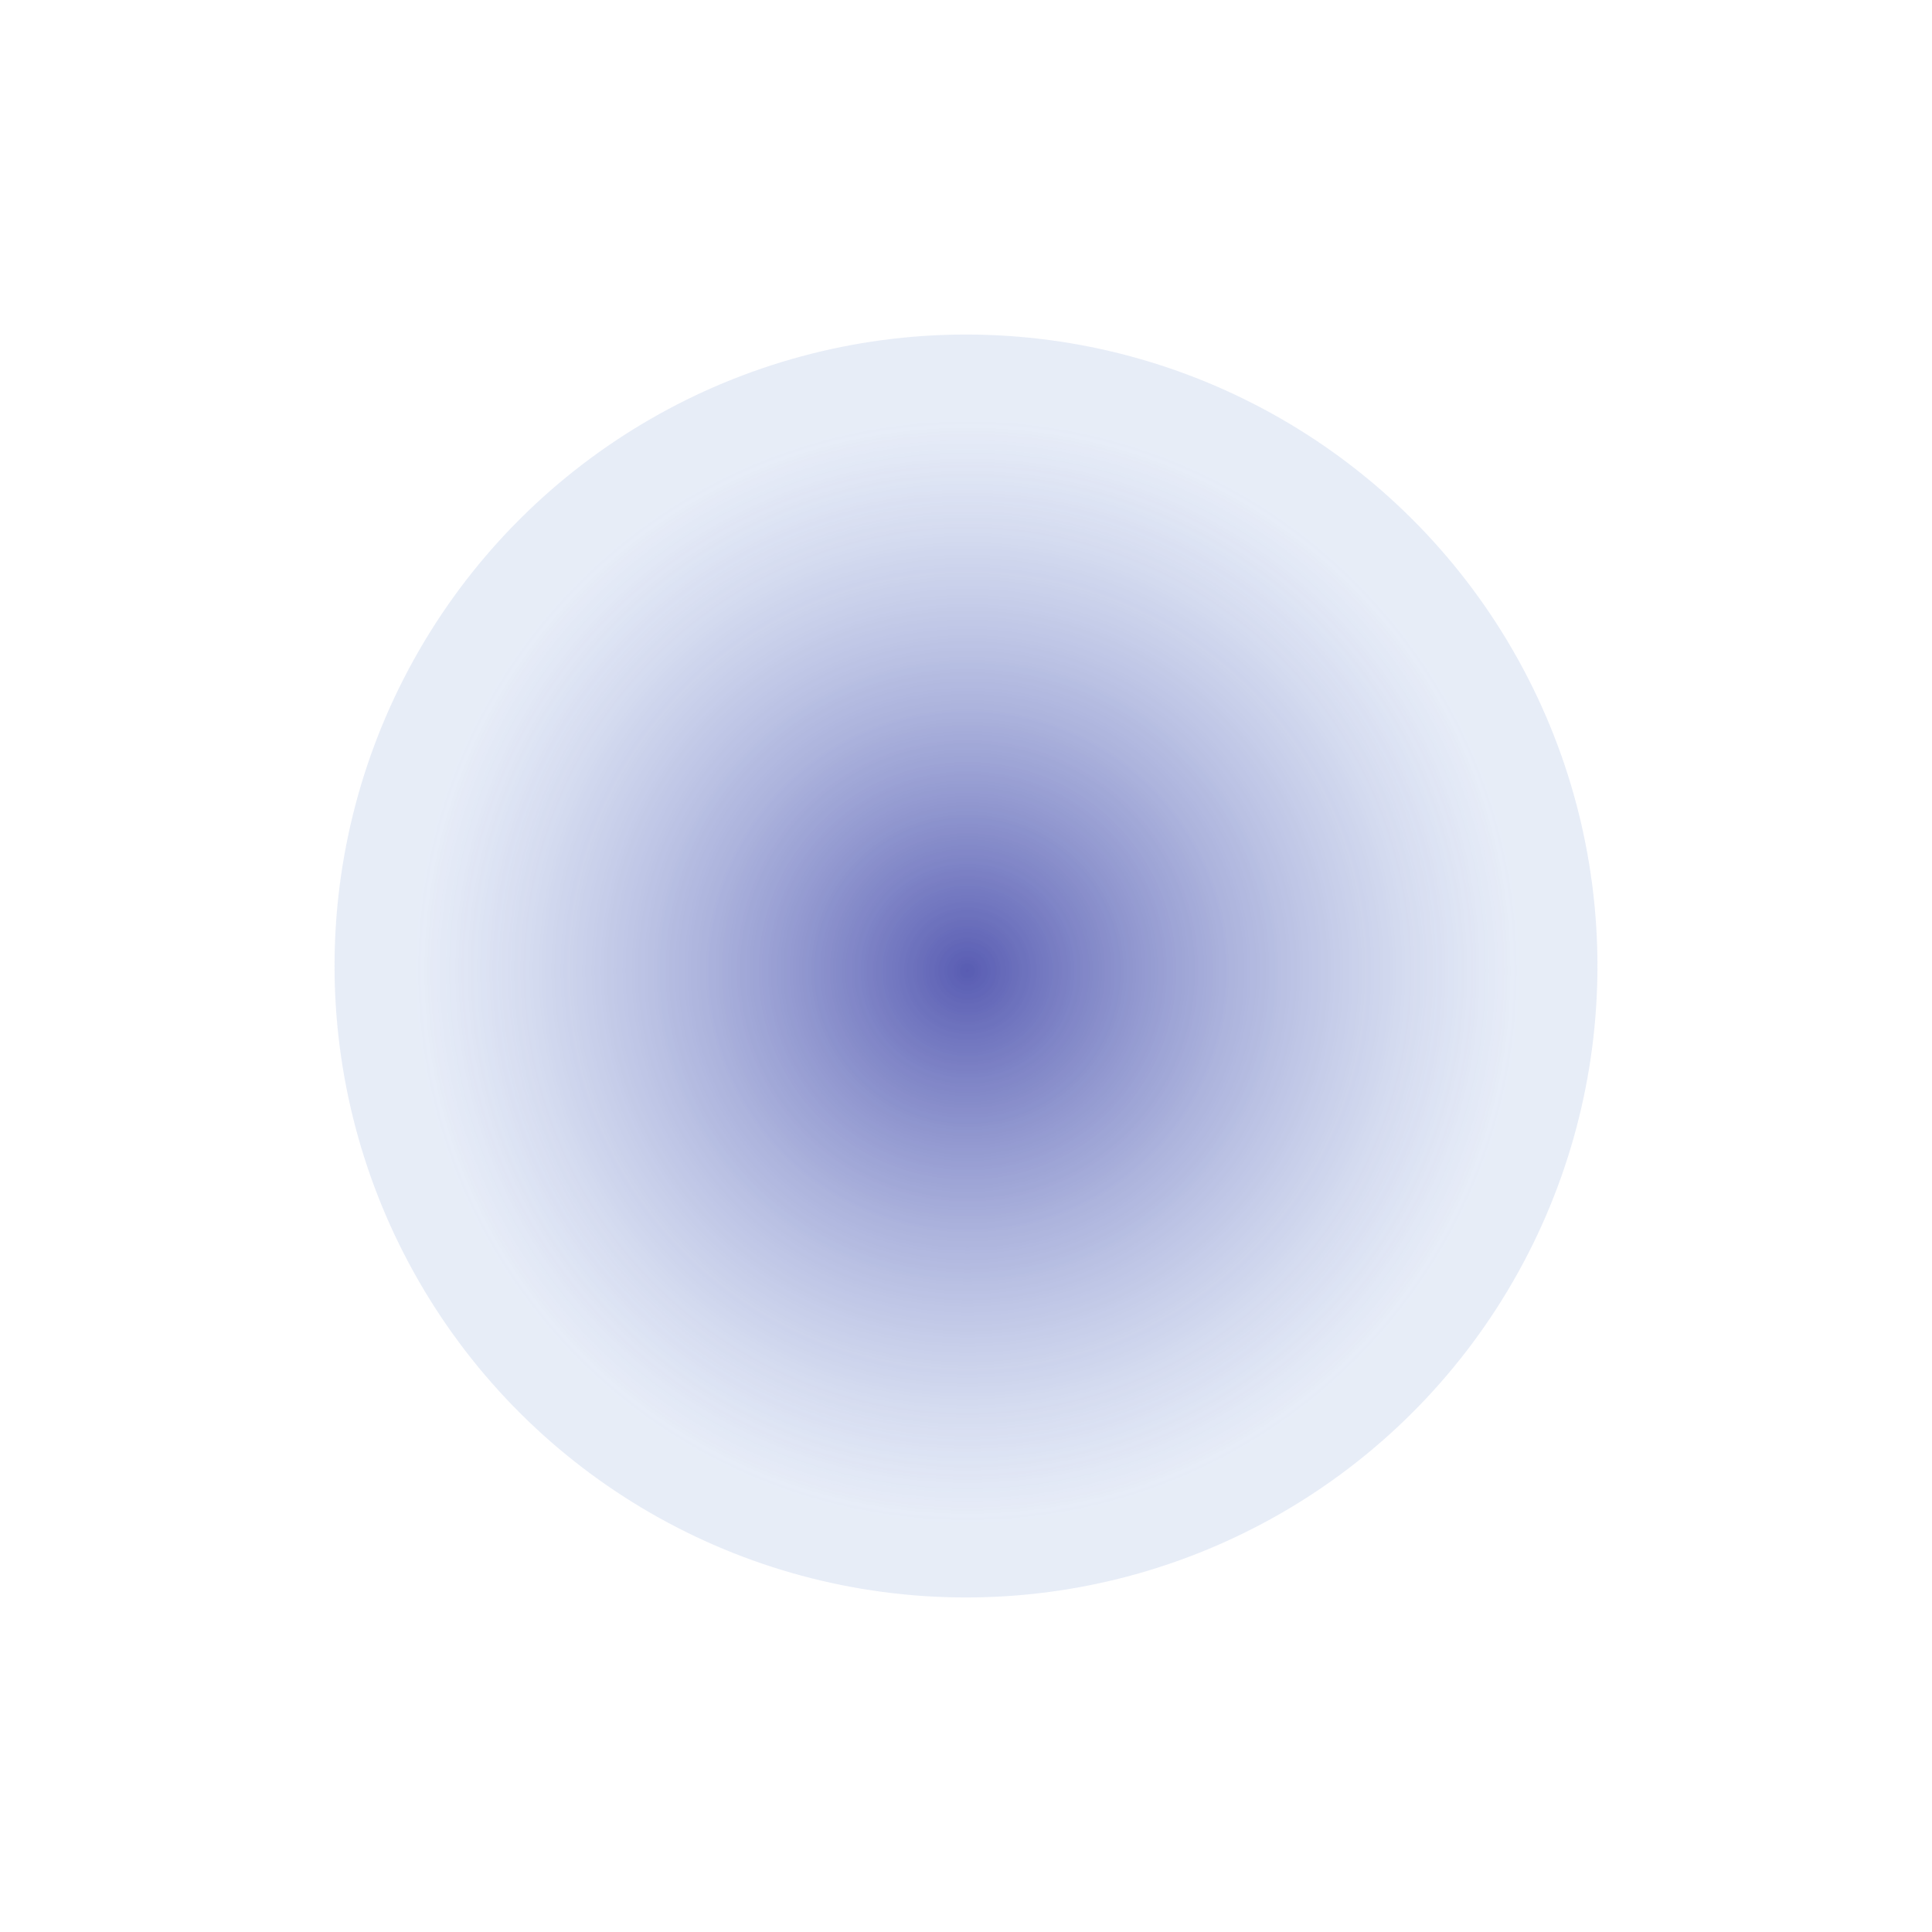 <?xml version="1.0" encoding="UTF-8"?> <svg xmlns="http://www.w3.org/2000/svg" width="231" height="231" viewBox="0 0 231 231" fill="none"> <g opacity="0.7" filter="url(#filter0_f_113_577)"> <circle cx="115.5" cy="115.5" r="75.5" transform="rotate(90 115.5 115.5)" fill="url(#paint0_radial_113_577)"></circle> </g> <defs> <filter id="filter0_f_113_577" x="0" y="0" width="231" height="231" filterUnits="userSpaceOnUse" color-interpolation-filters="sRGB"> <feFlood flood-opacity="0" result="BackgroundImageFix"></feFlood> <feBlend mode="normal" in="SourceGraphic" in2="BackgroundImageFix" result="shape"></feBlend> <feGaussianBlur stdDeviation="20" result="effect1_foregroundBlur_113_577"></feGaussianBlur> </filter> <radialGradient id="paint0_radial_113_577" cx="0" cy="0" r="1" gradientUnits="userSpaceOnUse" gradientTransform="translate(116.072 115.323) rotate(27.857) scale(66.32)"> <stop stop-color="#121792"></stop> <stop offset="1" stop-color="#8FA9DD" stop-opacity="0.3"></stop> </radialGradient> </defs> </svg> 